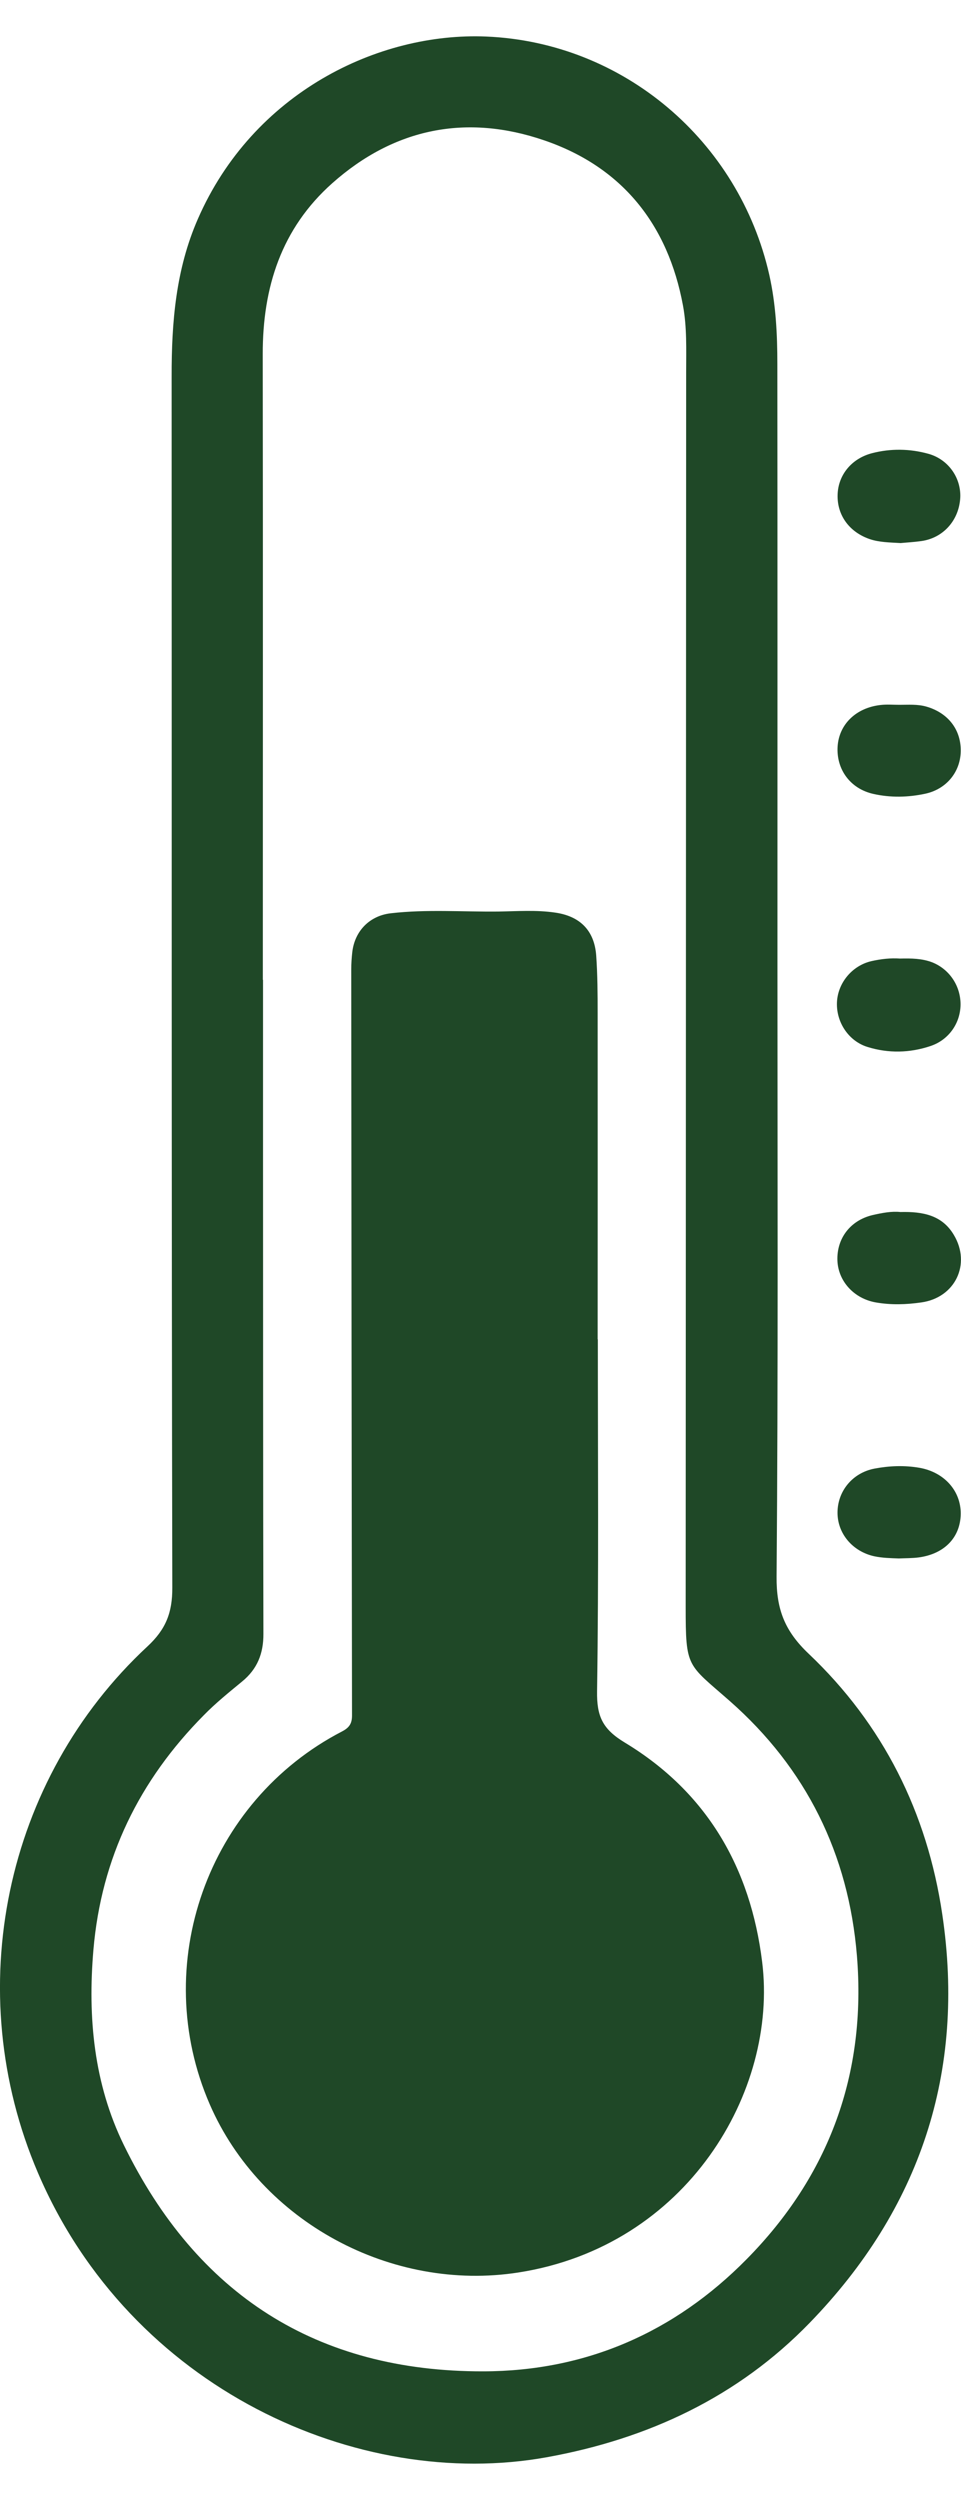 <svg width="10" height="26" viewBox="0 0 10 26" fill="none" xmlns="http://www.w3.org/2000/svg">
<g id="Group">
<path id="Vector" d="M8.09 10.037C8.09 12.157 8.098 14.277 8.081 16.397C8.078 16.737 8.166 16.963 8.415 17.199C9.19 17.934 9.648 18.85 9.805 19.908C10.05 21.552 9.573 22.975 8.425 24.158C7.679 24.927 6.746 25.365 5.686 25.556C3.734 25.907 1.358 24.848 0.395 22.598C-0.416 20.704 0.049 18.502 1.534 17.123C1.726 16.945 1.794 16.771 1.793 16.512C1.784 12.313 1.788 8.114 1.786 3.915C1.785 3.353 1.829 2.802 2.059 2.277C2.632 0.965 3.935 0.333 5.06 0.38C6.485 0.44 7.689 1.463 8.005 2.858C8.074 3.165 8.089 3.476 8.089 3.788C8.091 5.871 8.09 7.954 8.09 10.037ZM2.735 10.19C2.736 10.19 2.737 10.19 2.737 10.19C2.737 10.79 2.737 11.389 2.737 11.989C2.738 13.657 2.737 15.325 2.741 16.993C2.742 17.197 2.677 17.359 2.519 17.488C2.382 17.601 2.244 17.712 2.121 17.838C1.45 18.515 1.054 19.32 0.972 20.279C0.912 20.984 0.977 21.671 1.289 22.309C2.048 23.861 3.294 24.666 5.03 24.662C6.1 24.66 7.02 24.255 7.767 23.498C8.628 22.627 9.017 21.566 8.917 20.34C8.83 19.282 8.39 18.391 7.592 17.689C7.15 17.301 7.135 17.351 7.135 16.709C7.137 12.428 7.138 8.148 7.14 3.867C7.14 3.636 7.149 3.404 7.107 3.178C6.951 2.335 6.474 1.736 5.661 1.459C4.854 1.183 4.103 1.332 3.458 1.905C2.928 2.376 2.733 2.988 2.734 3.682C2.737 5.851 2.735 8.021 2.735 10.19Z" fill="#1F4827"/>
<path id="Vector_2" d="M9.365 9.969C9.484 9.966 9.595 9.968 9.7 10.008C9.881 10.08 9.998 10.256 9.995 10.451C9.993 10.642 9.872 10.816 9.682 10.879C9.467 10.951 9.246 10.956 9.029 10.889C8.832 10.829 8.702 10.634 8.709 10.428C8.716 10.225 8.865 10.043 9.067 9.996C9.168 9.973 9.27 9.962 9.365 9.969Z" fill="#1F4827"/>
<path id="Vector_3" d="M9.369 12.605C9.602 12.599 9.804 12.637 9.926 12.844C10.107 13.147 9.939 13.495 9.589 13.545C9.43 13.568 9.271 13.573 9.112 13.545C8.887 13.505 8.723 13.326 8.714 13.111C8.705 12.88 8.848 12.692 9.079 12.637C9.179 12.614 9.28 12.595 9.369 12.605Z" fill="#1F4827"/>
<path id="Vector_4" d="M9.359 7.33C9.453 7.33 9.547 7.322 9.641 7.349C9.868 7.415 10.004 7.592 9.997 7.82C9.991 8.031 9.847 8.208 9.627 8.255C9.449 8.293 9.267 8.297 9.089 8.257C8.849 8.204 8.701 8.003 8.716 7.763C8.731 7.533 8.907 7.361 9.162 7.332C9.227 7.324 9.294 7.33 9.359 7.33Z" fill="#1F4827"/>
<path id="Vector_5" d="M9.353 16.208C9.267 16.205 9.181 16.203 9.096 16.185C8.872 16.135 8.715 15.95 8.715 15.732C8.715 15.507 8.872 15.316 9.102 15.273C9.256 15.244 9.412 15.238 9.568 15.265C9.824 15.31 10 15.504 9.997 15.745C9.994 15.987 9.83 16.16 9.562 16.197C9.494 16.206 9.423 16.205 9.353 16.208Z" fill="#1F4827"/>
<path id="Vector_6" d="M9.372 5.648C9.252 5.641 9.149 5.64 9.051 5.607C8.837 5.534 8.709 5.357 8.716 5.144C8.722 4.94 8.861 4.768 9.075 4.713C9.268 4.663 9.467 4.666 9.659 4.719C9.874 4.778 10.01 4.981 9.991 5.194C9.971 5.421 9.809 5.596 9.588 5.627C9.511 5.638 9.433 5.642 9.372 5.648Z" fill="#1F4827"/>
<path id="Vector_7" d="M6.221 13.929C6.221 15.149 6.231 16.369 6.213 17.589C6.209 17.85 6.27 17.983 6.502 18.123C7.354 18.638 7.81 19.422 7.931 20.405C8.097 21.747 7.15 23.361 5.394 23.634C4.076 23.839 2.715 23.109 2.183 21.886C1.553 20.437 2.156 18.733 3.561 18.006C3.639 17.965 3.664 17.92 3.663 17.836C3.659 15.252 3.657 12.668 3.655 10.084C3.655 10.023 3.659 9.961 3.666 9.9C3.692 9.681 3.847 9.523 4.067 9.498C4.439 9.455 4.813 9.484 5.187 9.48C5.384 9.477 5.581 9.462 5.777 9.491C6.036 9.528 6.185 9.678 6.204 9.937C6.218 10.137 6.219 10.339 6.219 10.54C6.22 11.67 6.219 12.8 6.219 13.929C6.22 13.929 6.22 13.929 6.221 13.929Z" fill="#1F4827"/>
</g>
</svg>
